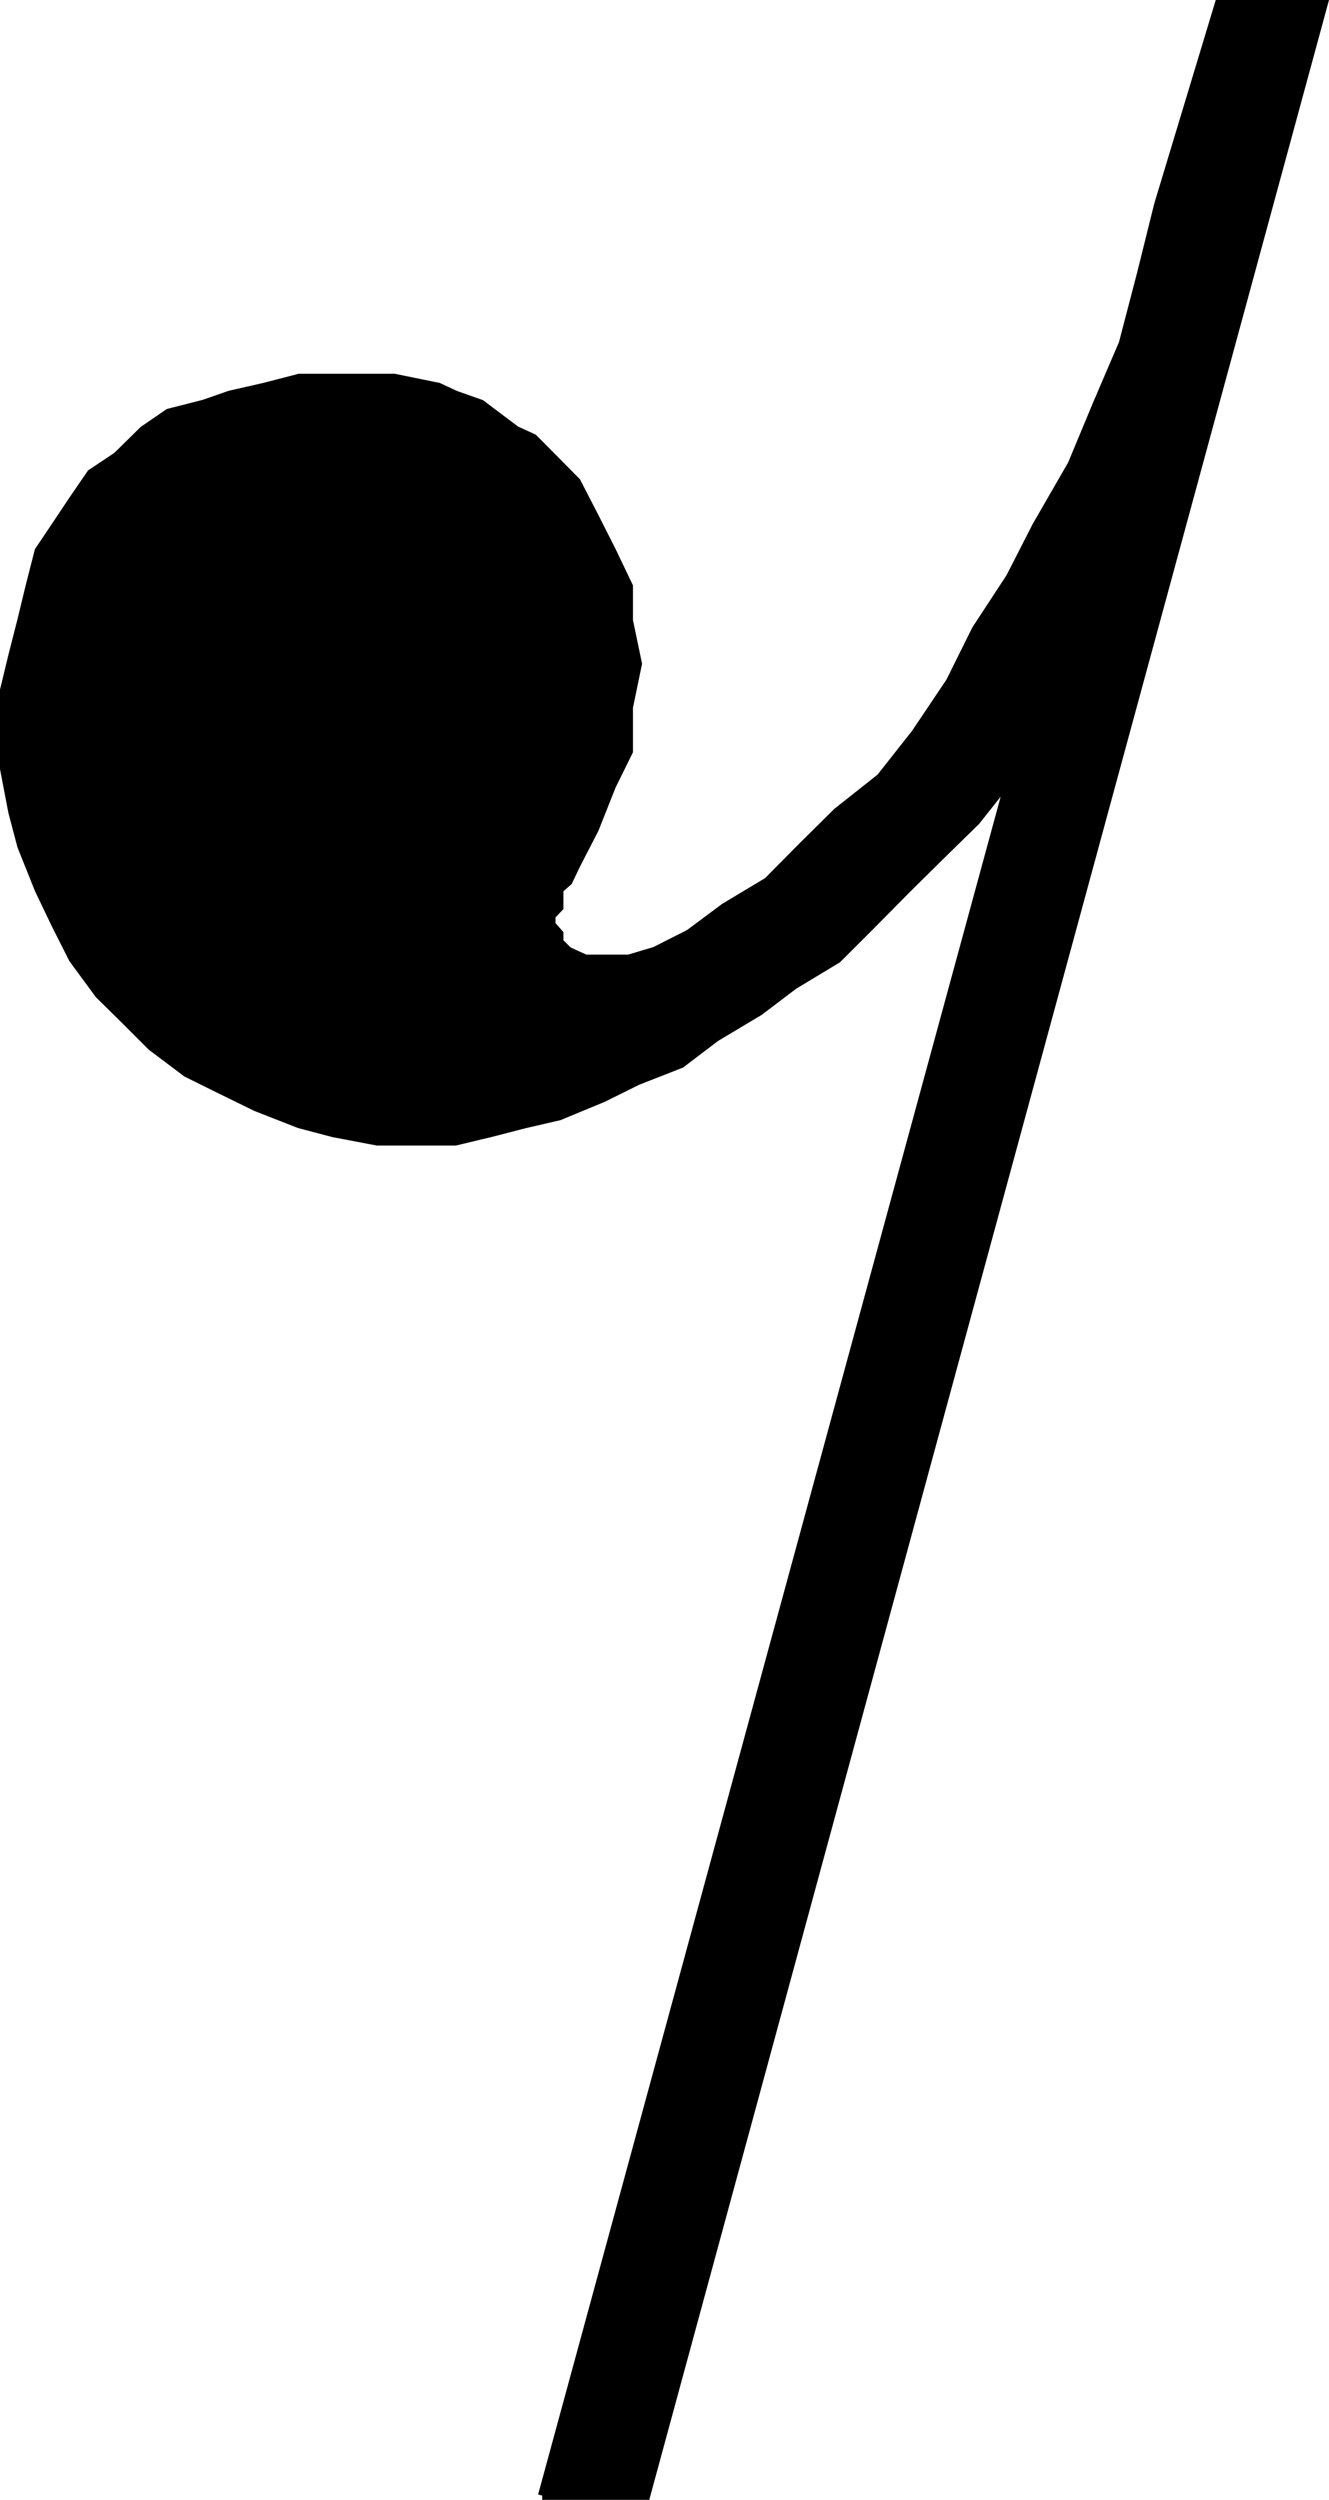 <svg xmlns="http://www.w3.org/2000/svg" width="353.52" height="664.866"><path stroke="#000" stroke-miterlimit="10" stroke-width="2.268" d="m144.236 663.732 124.5-456.899-9.102 11.5-9.297 9.102-9.203 9.097-9.297 9.403-9.101 9.097-11.602 7-9.098 6.903-11.699 7-9.203 7-11.5 4.5-9.297 4.597-11.601 4.801-9.102 2.102-9.297 2.398-9.203 2.2h-20.797l-11.601-2.2-9.102-2.398-11.5-4.5-9.398-4.602-9.102-4.5-9.297-7-7-7-7-6.898-6.902-9.403-4.598-9.097-4.5-9.403-4.601-11.5-2.399-9.097-2.203-11.5v-20.903l2.203-9.097 2.399-9.403 2.199-9.097 2.402-9.403 4.5-6.699 4.598-6.898 4.8-7 6.899-4.602 7-6.898 6.703-4.602 9.399-2.398 6.898-2.403 9.203-2.097 9.297-2.403h25.203l11.797 2.403 4.5 2.097 6.8 2.403 9.302 7 4.601 2.097 2.399 2.403 9.101 9.199 4.797 9.3 4.602 9.098 4.5 9.403v9.097l2.398 11.5-2.398 11.602v11.7l-4.5 9.1-4.602 11.598-4.797 9.301-2.203 4.602-2.398 2.097v4.801l-2.102 2.2v2.402l2.102 2.398v2.2l2.398 2.402 4.602 2.097h11.5l7-2.097 9.101-4.602 9.399-7 11.5-6.898 9.3-9.403 9.2-9.097 11.5-9.102 9.3-11.8 9.2-13.7 6.898-13.898 9.102-13.903 7-13.699 9.398-16.3 6.703-16.098 6.899-16.102 4.8-18.398 4.598-18.5 16.102-53.301h27.8L171.837 663.732h-27.601"/></svg>
